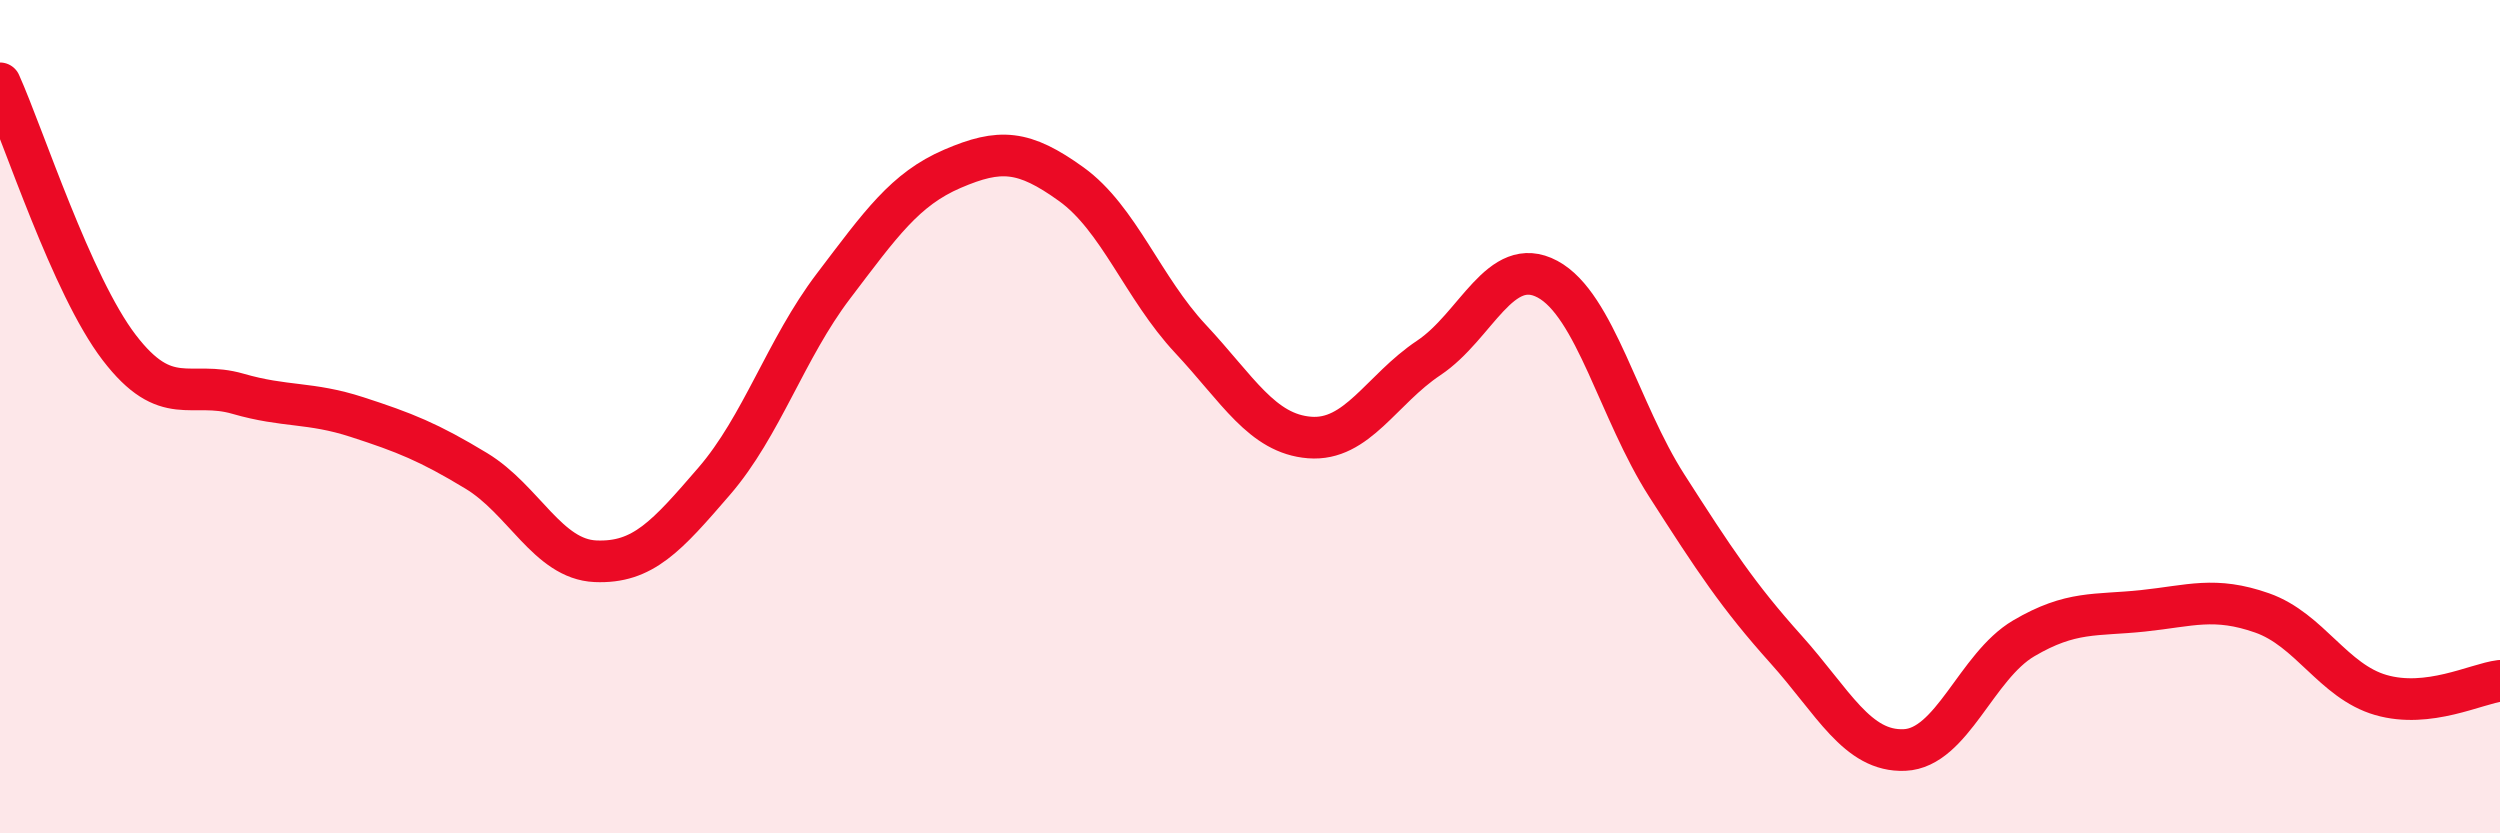 
    <svg width="60" height="20" viewBox="0 0 60 20" xmlns="http://www.w3.org/2000/svg">
      <path
        d="M 0,2 C 0.57,3.27 1.72,6.85 2.86,8.34 C 4,9.83 4.57,9.12 5.71,9.45 C 6.85,9.78 7.43,9.64 8.57,10.01 C 9.71,10.38 10.29,10.61 11.43,11.3 C 12.57,11.99 13.15,13.42 14.29,13.47 C 15.43,13.52 16,12.87 17.14,11.55 C 18.28,10.23 18.86,8.37 20,6.87 C 21.14,5.37 21.72,4.54 22.86,4.05 C 24,3.56 24.57,3.6 25.71,4.42 C 26.85,5.24 27.43,6.91 28.57,8.13 C 29.71,9.35 30.29,10.41 31.43,10.5 C 32.57,10.59 33.15,9.35 34.29,8.59 C 35.43,7.83 36,6.09 37.14,6.7 C 38.28,7.31 38.86,9.87 40,11.65 C 41.14,13.43 41.72,14.31 42.86,15.58 C 44,16.85 44.57,18.05 45.71,18 C 46.85,17.95 47.43,15.99 48.57,15.32 C 49.71,14.65 50.29,14.78 51.43,14.66 C 52.57,14.54 53.15,14.31 54.29,14.71 C 55.43,15.11 56,16.35 57.14,16.68 C 58.28,17.01 59.43,16.41 60,16.34L60 20L0 20Z"
        fill="#EB0A25"
        opacity="0.1"
        stroke-linecap="round"
        stroke-linejoin="round"
      />
      <path
        d="M 0,2 C 0.57,3.27 1.72,6.85 2.86,8.34 C 4,9.83 4.57,9.12 5.71,9.45 C 6.85,9.78 7.43,9.64 8.57,10.01 C 9.71,10.38 10.29,10.61 11.43,11.3 C 12.57,11.99 13.15,13.42 14.29,13.47 C 15.43,13.52 16,12.87 17.14,11.55 C 18.28,10.23 18.86,8.37 20,6.87 C 21.14,5.37 21.72,4.54 22.86,4.05 C 24,3.56 24.57,3.6 25.71,4.42 C 26.85,5.24 27.43,6.91 28.57,8.13 C 29.71,9.35 30.29,10.41 31.43,10.5 C 32.57,10.59 33.15,9.35 34.29,8.59 C 35.43,7.83 36,6.09 37.14,6.7 C 38.28,7.31 38.86,9.87 40,11.65 C 41.14,13.43 41.72,14.31 42.86,15.58 C 44,16.85 44.57,18.05 45.71,18 C 46.85,17.95 47.43,15.99 48.57,15.32 C 49.71,14.65 50.29,14.78 51.43,14.66 C 52.57,14.54 53.15,14.31 54.29,14.71 C 55.43,15.11 56,16.35 57.14,16.68 C 58.28,17.01 59.43,16.41 60,16.34"
        stroke="#EB0A25"
        stroke-width="1"
        fill="none"
        stroke-linecap="round"
        stroke-linejoin="round"
      />
    </svg>
  